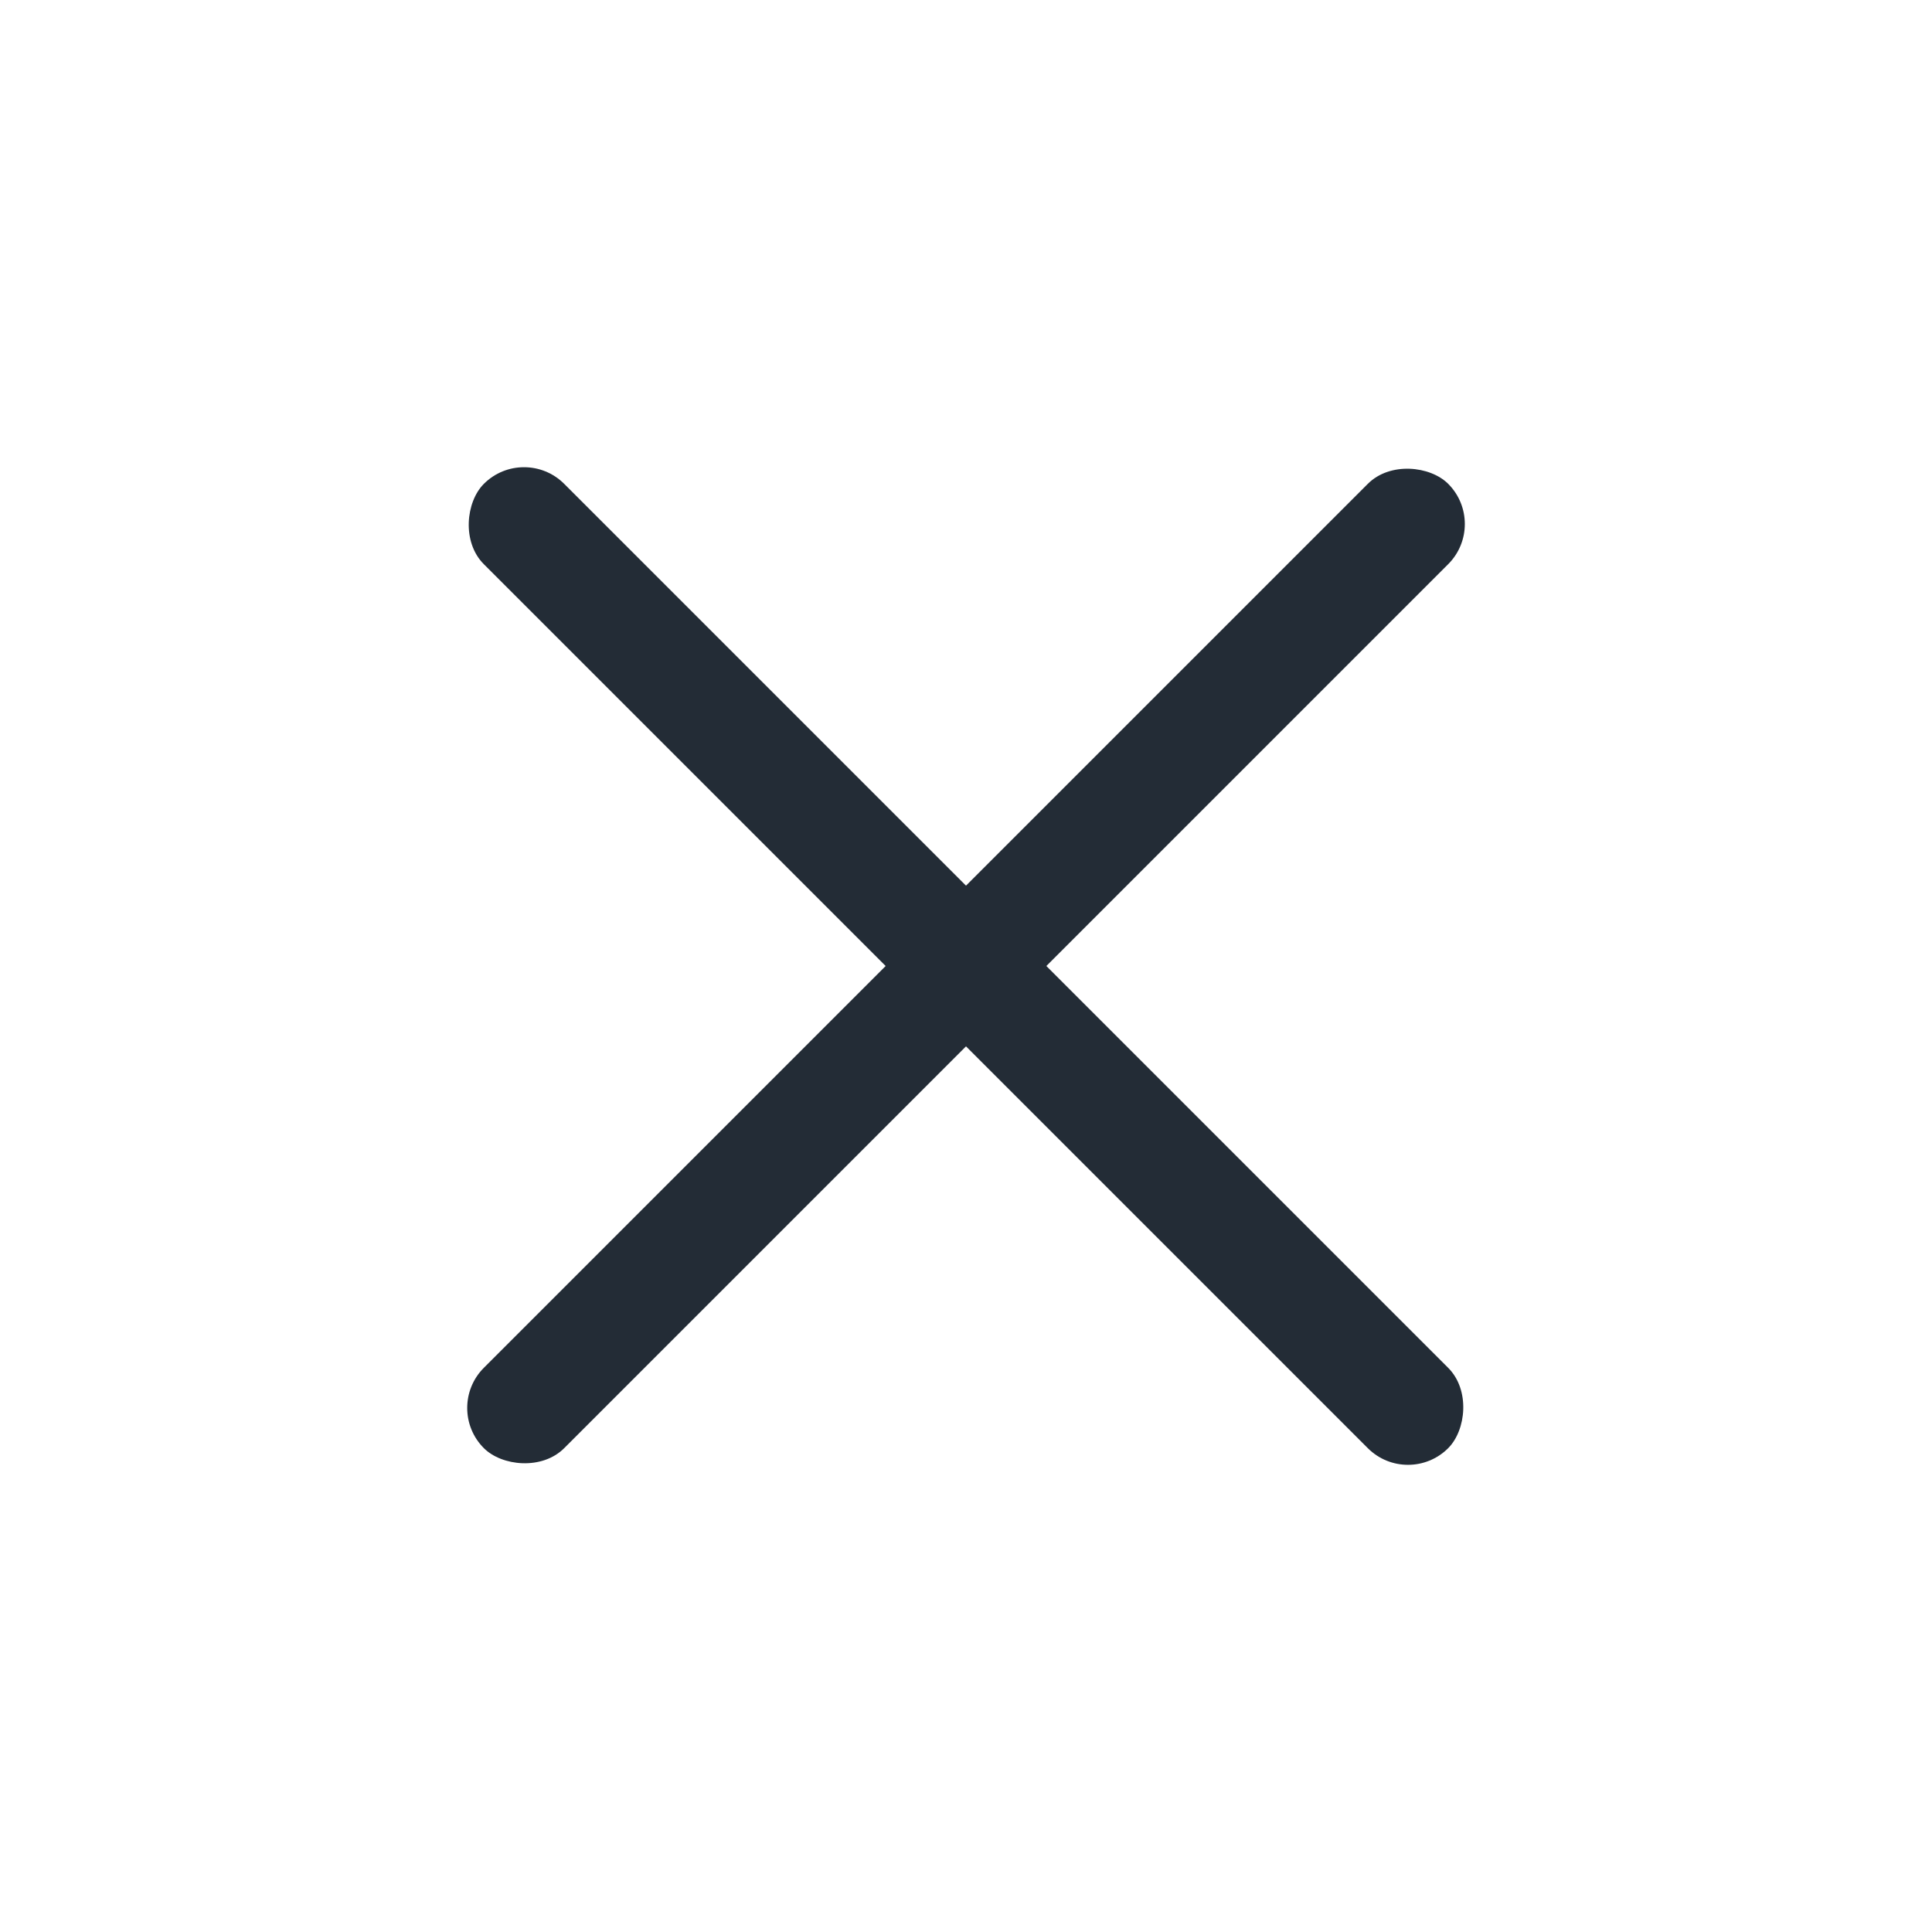 <svg width="34" height="34" viewBox="0 0 34 34" fill="none" xmlns="http://www.w3.org/2000/svg">
<rect x="7.808" y="24.778" width="24" height="2" rx="1" transform="rotate(-45 7.808 24.778)" fill="#232C36"/>
<rect x="9.222" y="7.808" width="24" height="2" rx="1" transform="rotate(45 9.222 7.808)" fill="#232C36"/>
</svg>
